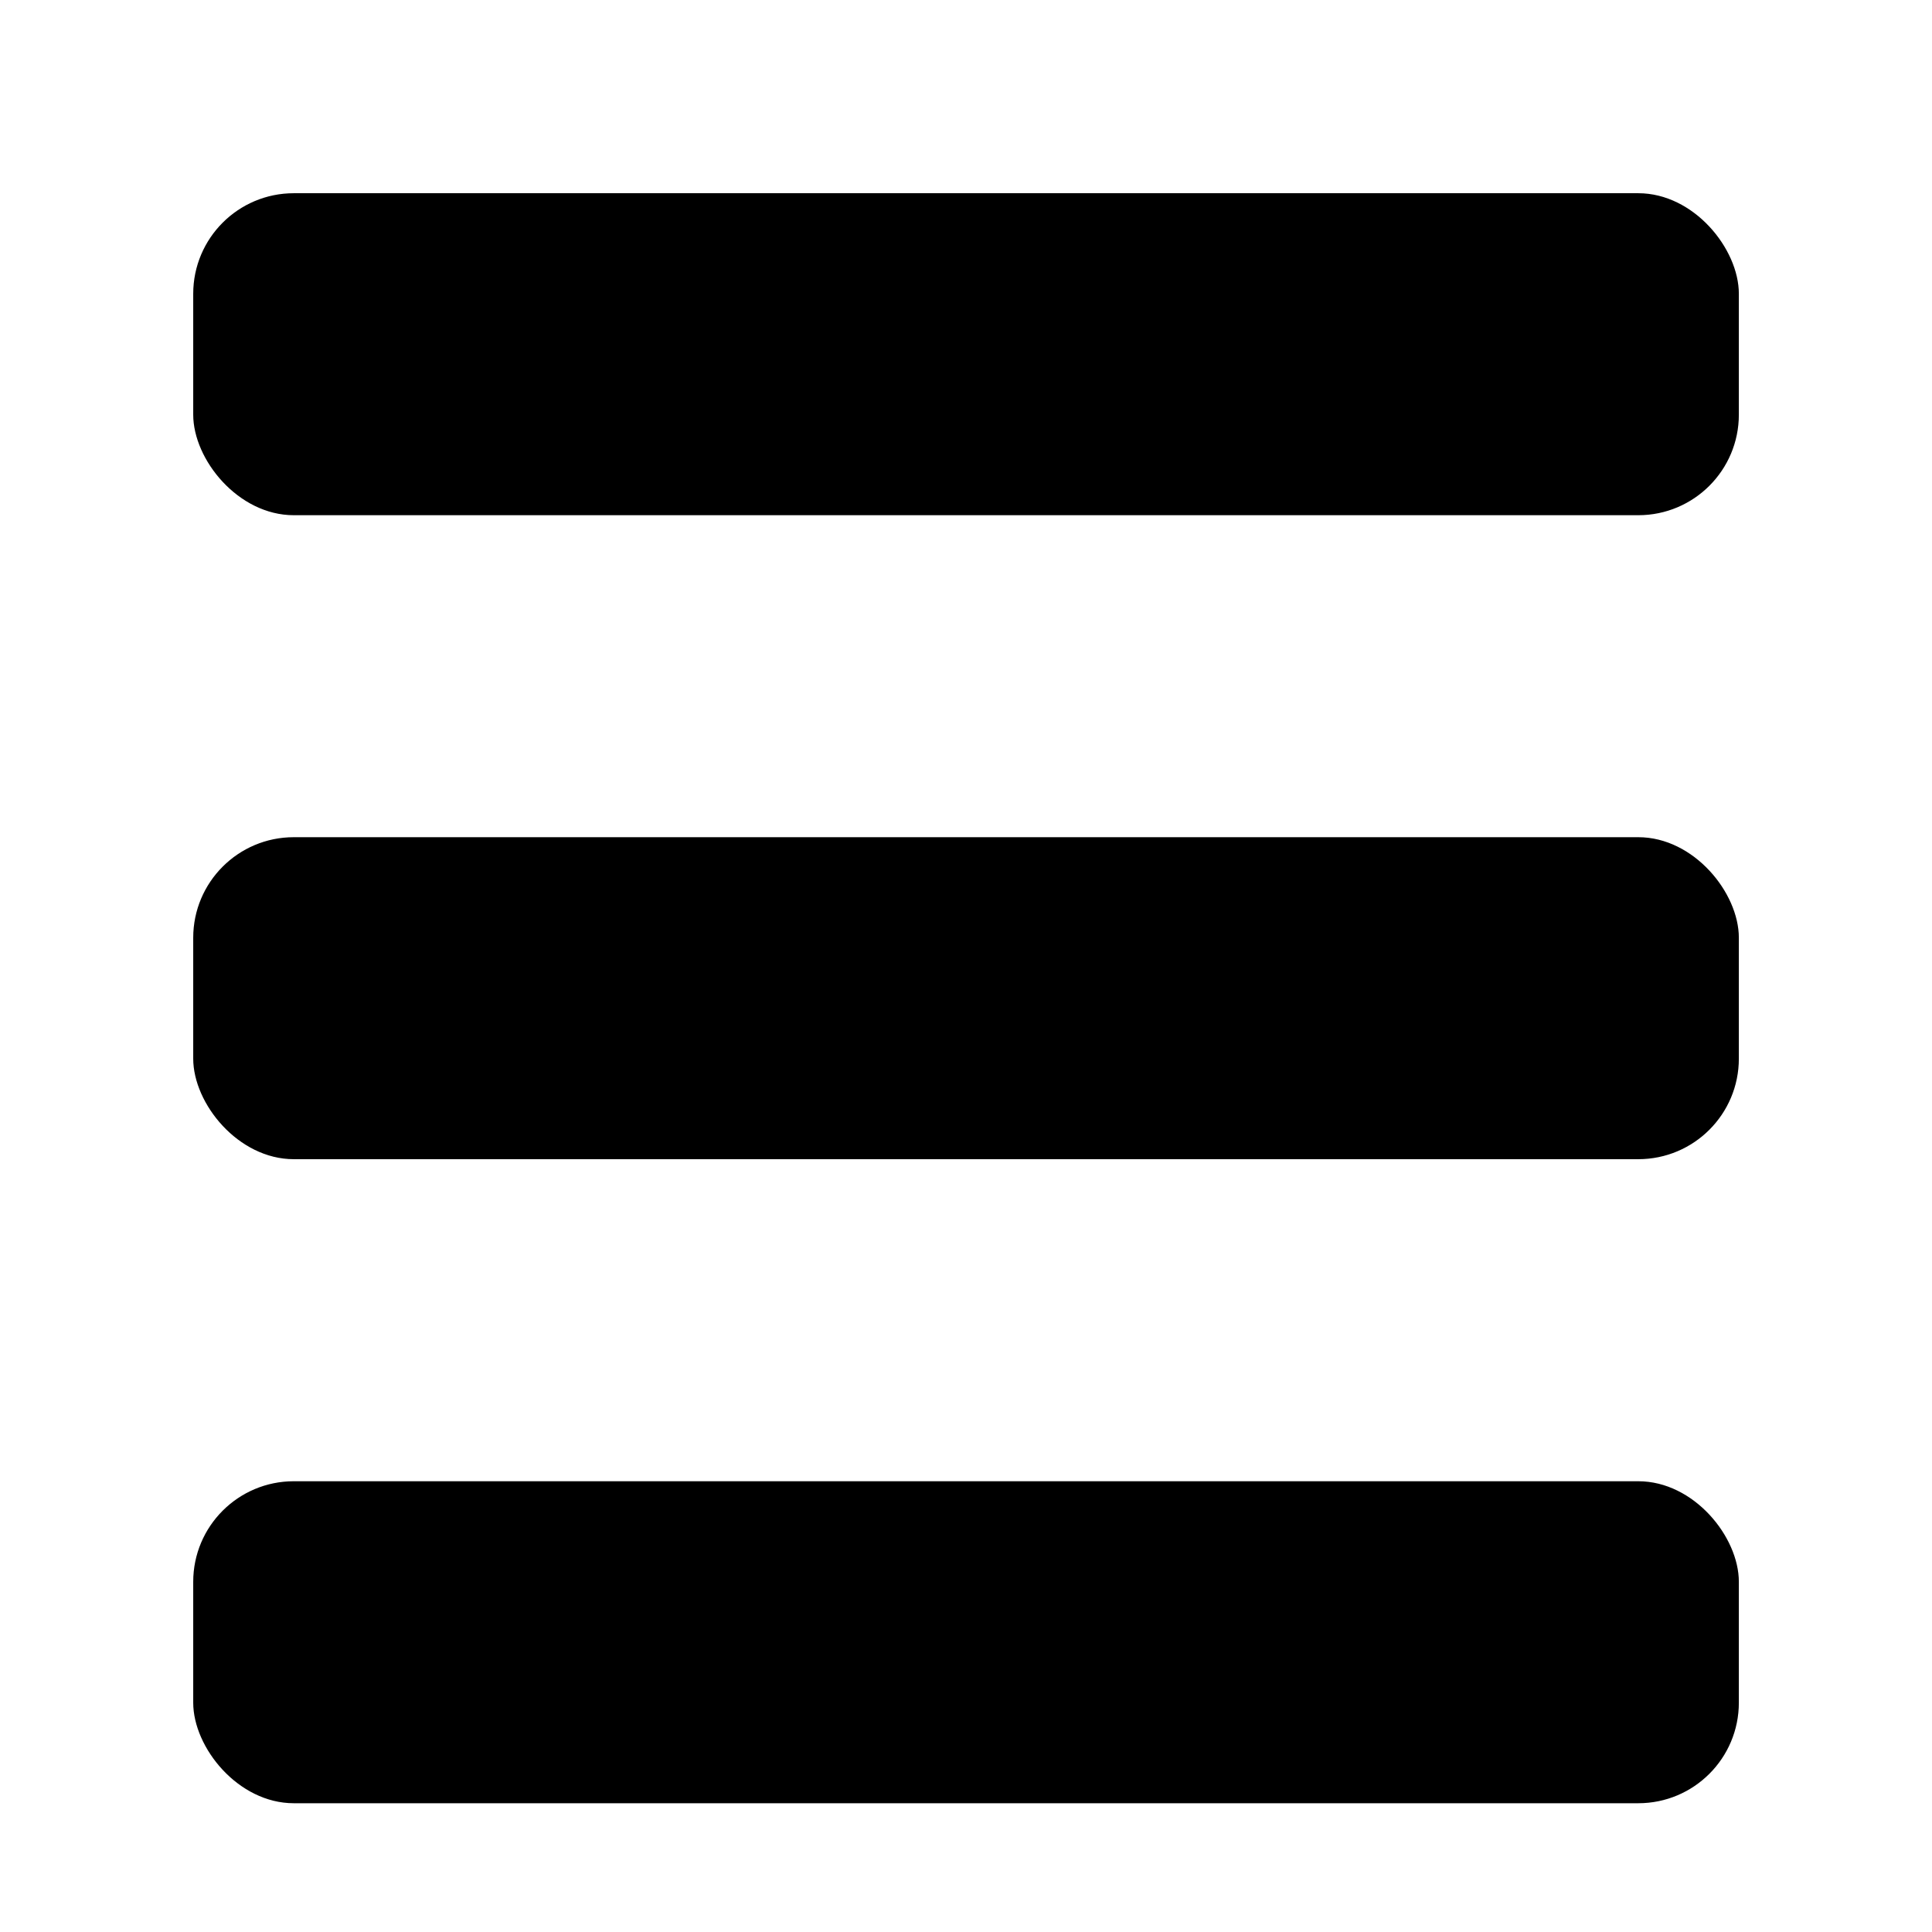 <svg xmlns="http://www.w3.org/2000/svg" width="30" height="30" viewBox="0 0 28.147 28.147">
	<g>
		<rect width="22.518" height="4.691" x="2.815" y="2.815" rx="1.465" ry="1.465"/>
		<rect width="22.518" height="4.691" x="2.815" y="12.197" rx="1.465" ry="1.465"/>
		<rect width="22.518" height="4.691" x="2.815" y="21.58" rx="1.465" ry="1.465"/>
	</g>
</svg>
